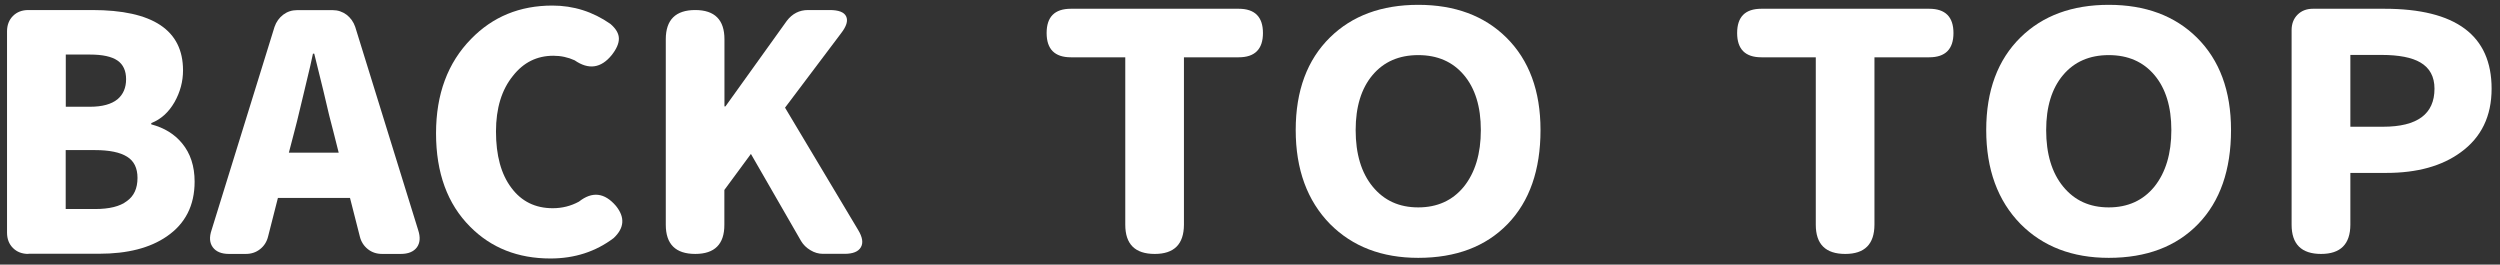 <svg width="274" height="29" viewBox="0 0 274 29" fill="none" xmlns="http://www.w3.org/2000/svg">
<rect x="0" y="0" width="274" height="29" fill="#333333" stroke="none"/>
<path d="M3.11 27.83C2.41 27.83 1.85 27.61 1.42 27.18C0.99 26.75 0.77 26.19 0.77 25.49V3.44C0.77 2.75 0.99 2.18 1.42 1.75C1.85 1.32 2.41 1.1 3.11 1.1H10.11C16.74 1.1 20.06 3.3 20.06 7.71C20.06 8.93 19.75 10.09 19.13 11.19C18.48 12.32 17.63 13.08 16.58 13.49V13.63C18.02 14.01 19.14 14.71 19.96 15.71C20.87 16.81 21.33 18.21 21.33 19.91C21.33 22.52 20.31 24.52 18.28 25.91C16.44 27.18 13.97 27.81 10.88 27.81H5.8H3.11V27.83ZM7.21 11.7H9.87C11.21 11.7 12.22 11.42 12.89 10.87C13.51 10.34 13.82 9.61 13.82 8.68C13.82 7.75 13.5 7.06 12.87 6.63C12.24 6.2 11.24 5.98 9.87 5.98H7.21V11.7ZM7.21 22.91H10.41C11.99 22.91 13.15 22.62 13.89 22.05C14.68 21.5 15.07 20.65 15.07 19.5C15.07 18.42 14.69 17.64 13.92 17.17C13.15 16.69 11.98 16.45 10.4 16.45H7.2V22.91H7.21Z" fill="white"/>
<path d="M25.09 27.83C24.28 27.83 23.69 27.59 23.33 27.11C22.97 26.63 22.92 26 23.19 25.21L30.09 2.94C30.28 2.39 30.6 1.95 31.04 1.61C31.48 1.28 31.99 1.11 32.57 1.11H36.45C37.03 1.11 37.53 1.28 37.98 1.61C38.42 1.95 38.74 2.39 38.93 2.94L45.83 25.21C46.09 26 46.04 26.63 45.69 27.11C45.33 27.59 44.74 27.83 43.93 27.83H41.88C41.28 27.83 40.76 27.66 40.32 27.31C39.88 26.96 39.58 26.5 39.44 25.93L38.36 21.69H34.41H30.46L29.38 25.93C29.24 26.5 28.94 26.97 28.5 27.31C28.06 27.66 27.54 27.83 26.94 27.83H25.09ZM31.66 16.73H37.12L36.55 14.47C36.29 13.54 35.92 12.03 35.44 9.94C34.98 8.1 34.65 6.74 34.44 5.88H34.3C34.23 6.17 34.13 6.61 34.01 7.21C33.7 8.55 33.46 9.56 33.29 10.23C33.22 10.54 33.11 10.98 32.97 11.56C32.66 12.88 32.42 13.85 32.25 14.47L31.66 16.73Z" fill="white"/>
<path d="M60.33 28.33C56.76 28.33 53.83 27.17 51.53 24.85C49.04 22.36 47.79 18.95 47.79 14.61C47.79 10.32 49.07 6.88 51.63 4.27C54 1.83 56.97 0.61 60.54 0.61C62.86 0.61 64.98 1.28 66.9 2.62C67.52 3.15 67.83 3.69 67.83 4.24C67.83 4.77 67.57 5.37 67.04 6.04C65.87 7.48 64.51 7.67 62.98 6.61C62.26 6.28 61.48 6.11 60.65 6.11C58.85 6.11 57.38 6.84 56.23 8.3C54.98 9.83 54.36 11.87 54.36 14.41C54.36 17.04 54.92 19.1 56.05 20.59C57.15 22.07 58.66 22.82 60.58 22.82C61.61 22.82 62.57 22.58 63.45 22.1C64.91 20.95 66.26 21.11 67.51 22.57C68.52 23.82 68.43 24.99 67.26 26.09C65.29 27.58 62.98 28.33 60.33 28.33Z" fill="white"/>
<path d="M76.2 27.83C74.04 27.83 72.97 26.76 72.97 24.63V4.3C72.97 2.17 74.05 1.1 76.2 1.1C78.33 1.1 79.4 2.17 79.4 4.3V11.66H79.51L86.23 2.29C86.83 1.5 87.61 1.1 88.56 1.1H90.93C91.91 1.1 92.52 1.33 92.74 1.8C92.96 2.27 92.78 2.88 92.18 3.65L86.04 11.8L94.05 25.2C94.53 25.99 94.63 26.62 94.35 27.1C94.07 27.58 93.48 27.82 92.57 27.82H92.1H90.2C89.72 27.82 89.26 27.69 88.82 27.42C88.38 27.16 88.04 26.82 87.8 26.42L82.3 16.87L79.39 20.82V24.63C79.4 26.76 78.33 27.83 76.2 27.83Z" fill="white"/>
<path d="M126.56 27.831C124.4 27.831 123.33 26.761 123.33 24.631V6.28H117.37C115.6 6.28 114.71 5.39 114.71 3.62C114.71 1.85 115.59 0.96 117.37 0.96H126.57H135.76C137.53 0.96 138.42 1.85 138.42 3.62C138.42 5.39 137.53 6.28 135.76 6.28H129.76V24.631C129.75 26.761 128.69 27.831 126.56 27.831Z" fill="white"/>
<path d="M155.44 28.26C151.46 28.26 148.24 27.03 145.78 24.56C143.27 22 142.01 18.56 142.01 14.25C142.01 9.94 143.27 6.55 145.78 4.09C148.2 1.72 151.42 0.53 155.44 0.53C159.46 0.53 162.68 1.73 165.1 4.12C167.59 6.59 168.84 9.96 168.84 14.25C168.84 18.63 167.64 22.06 165.25 24.54C162.85 27.02 159.58 28.26 155.44 28.26ZM155.44 22.73C157.52 22.73 159.19 21.98 160.43 20.47C161.68 18.91 162.3 16.84 162.3 14.26C162.3 11.7 161.68 9.69 160.45 8.23C159.22 6.77 157.55 6.04 155.44 6.04C153.33 6.04 151.66 6.77 150.43 8.23C149.2 9.69 148.58 11.7 148.58 14.26C148.58 16.87 149.2 18.94 150.45 20.46C151.7 21.98 153.35 22.73 155.44 22.73Z" fill="white"/>
<path d="M202.24 27.831C200.08 27.831 199.01 26.761 199.01 24.631V6.28H193.05C191.28 6.28 190.39 5.39 190.39 3.62C190.39 1.85 191.27 0.96 193.05 0.96H202.25H211.44C213.21 0.96 214.1 1.85 214.1 3.62C214.1 5.39 213.21 6.28 211.44 6.28H205.44V24.631C205.43 26.761 204.37 27.831 202.24 27.831Z" fill="white"/>
<path d="M231.12 28.26C227.14 28.26 223.92 27.03 221.46 24.56C218.95 22 217.69 18.56 217.69 14.25C217.69 9.94 218.95 6.55 221.46 4.09C223.88 1.72 227.1 0.53 231.12 0.53C235.14 0.53 238.36 1.73 240.78 4.12C243.27 6.59 244.52 9.96 244.52 14.25C244.52 18.63 243.32 22.06 240.93 24.54C238.53 27.02 235.26 28.26 231.12 28.26ZM231.12 22.73C233.2 22.73 234.87 21.98 236.11 20.47C237.36 18.91 237.98 16.84 237.98 14.26C237.98 11.7 237.36 9.69 236.13 8.23C234.9 6.77 233.23 6.04 231.12 6.04C229.01 6.04 227.34 6.77 226.11 8.23C224.88 9.69 224.26 11.7 224.26 14.26C224.26 16.87 224.88 18.94 226.13 20.46C227.38 21.98 229.03 22.73 231.12 22.73Z" fill="white"/>
<path d="M254.39 27.831C252.24 27.831 251.16 26.761 251.16 24.631V3.3C251.16 2.61 251.38 2.04 251.81 1.61C252.24 1.18 252.8 0.96 253.5 0.96H256.23H261.33C269.16 0.96 273.08 3.88 273.08 9.72C273.08 12.741 271.95 15.06 269.7 16.69C267.64 18.2 264.92 18.951 261.55 18.951H257.6V24.631C257.59 26.761 256.52 27.831 254.39 27.831ZM257.59 13.89H261.18C264.94 13.89 266.82 12.501 266.82 9.72C266.82 8.4 266.3 7.45 265.28 6.85C264.35 6.3 262.92 6.02 261.01 6.02H257.6V9.97V13.89H257.59Z" fill="white"/>
</svg>
